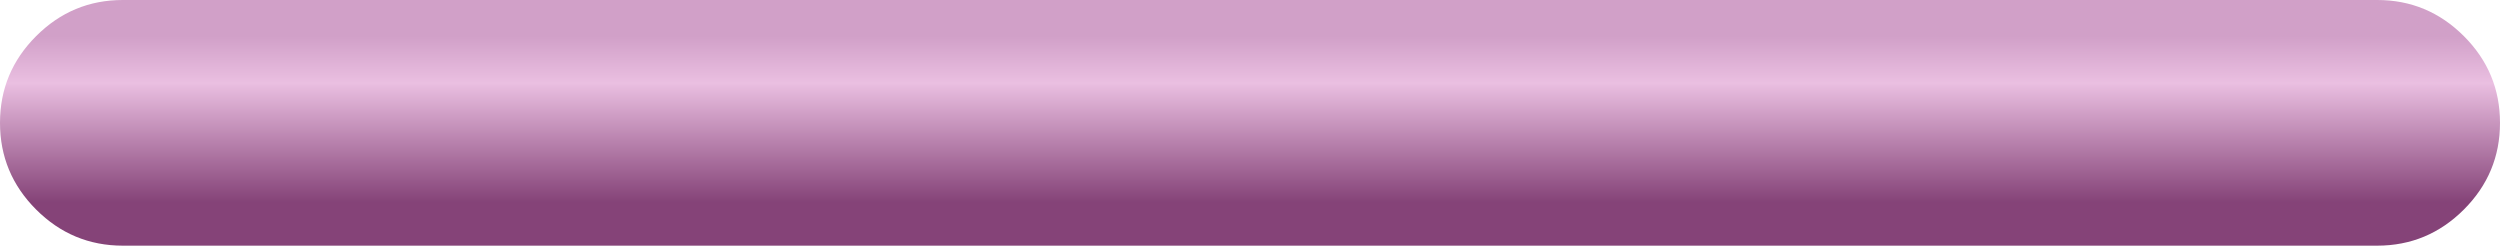 <?xml version="1.0" encoding="UTF-8" standalone="no"?>
<svg xmlns:xlink="http://www.w3.org/1999/xlink" height="17.0px" width="173.0px" xmlns="http://www.w3.org/2000/svg">
  <g transform="matrix(1.0, 0.0, 0.0, 1.0, 86.5, 8.5)">
    <path d="M78.0 -8.5 Q81.5 -8.5 84.0 -6.0 86.5 -3.5 86.5 0.0 86.5 3.5 84.0 6.0 81.5 8.5 78.0 8.5 L-78.0 8.5 Q-81.5 8.5 -84.0 6.0 -86.5 3.5 -86.5 0.0 -86.5 -3.5 -84.0 -6.0 -81.5 -8.5 -78.0 -8.5 L78.0 -8.5" fill="url(#gradient0)" fill-rule="evenodd" stroke="none"/>
  </g>
  <defs>
    <linearGradient gradientTransform="matrix(0.0, 0.007, -0.01, 0.0, 0.0, -0.25)" gradientUnits="userSpaceOnUse" id="gradient0" spreadMethod="pad" x1="-819.2" x2="819.2">
      <stop offset="0.0" stop-color="#d1a0c8"/>
      <stop offset="0.282" stop-color="#eabfe1"/>
      <stop offset="1.0" stop-color="#854378"/>
    </linearGradient>
  </defs>
</svg>
